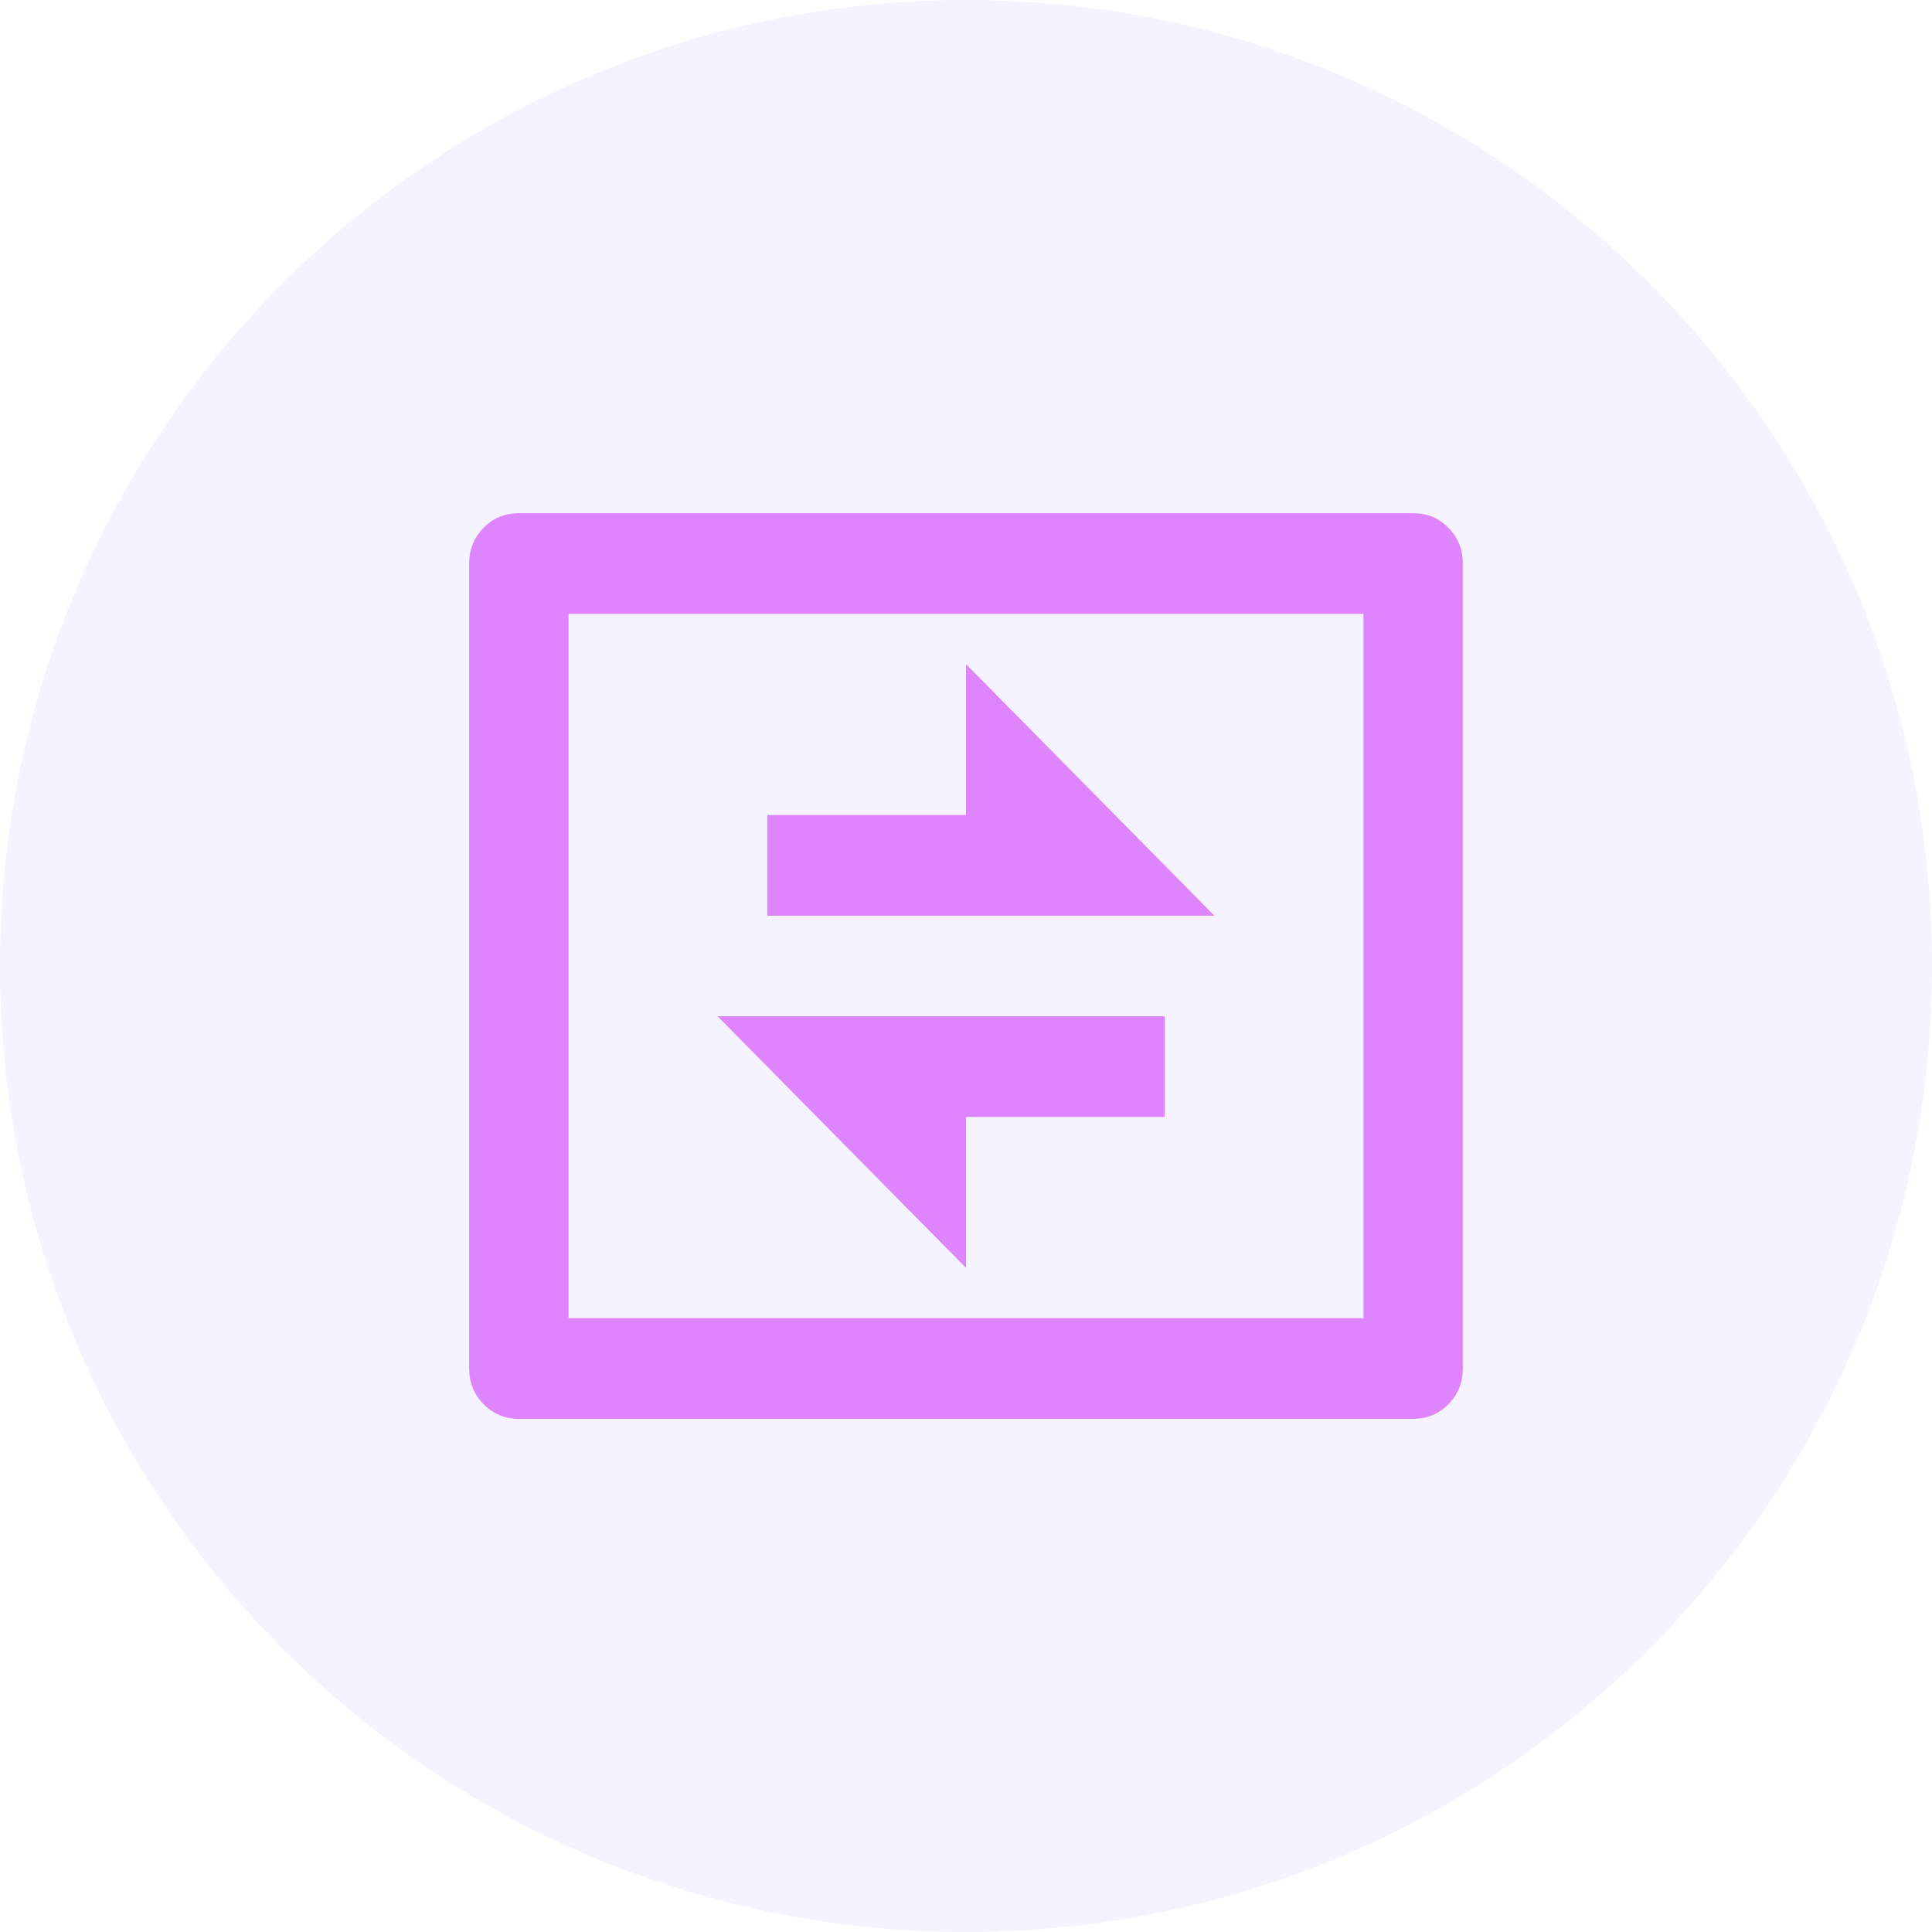 <svg width="56" height="56" viewBox="0 0 56 56" fill="none" xmlns="http://www.w3.org/2000/svg">
<path d="M0 28C0 12.536 12.536 0 28 0C43.464 0 56 12.536 56 28C56 43.464 43.464 56 28 56C12.536 56 0 43.464 0 28Z" fill="#9E84FC" fill-opacity="0.1"/>
<path d="M16.48 17.792V38.208H39.52V17.792H16.48ZM15.04 14.875H40.96C41.363 14.875 41.704 15.016 41.983 15.298C42.261 15.58 42.4 15.925 42.4 16.333V39.667C42.4 40.075 42.261 40.42 41.983 40.702C41.704 40.984 41.363 41.125 40.96 41.125H15.04C14.637 41.125 14.296 40.984 14.018 40.702C13.739 40.42 13.6 40.075 13.6 39.667V16.333C13.6 15.925 13.739 15.58 14.018 15.298C14.296 15.016 14.637 14.875 15.04 14.875ZM28 23.625V19.25L35.2 26.542H22.24V23.625H28ZM20.8 29.458H33.76V32.375H28V36.75L20.8 29.458Z" fill="#DE84FC"/>
</svg>
